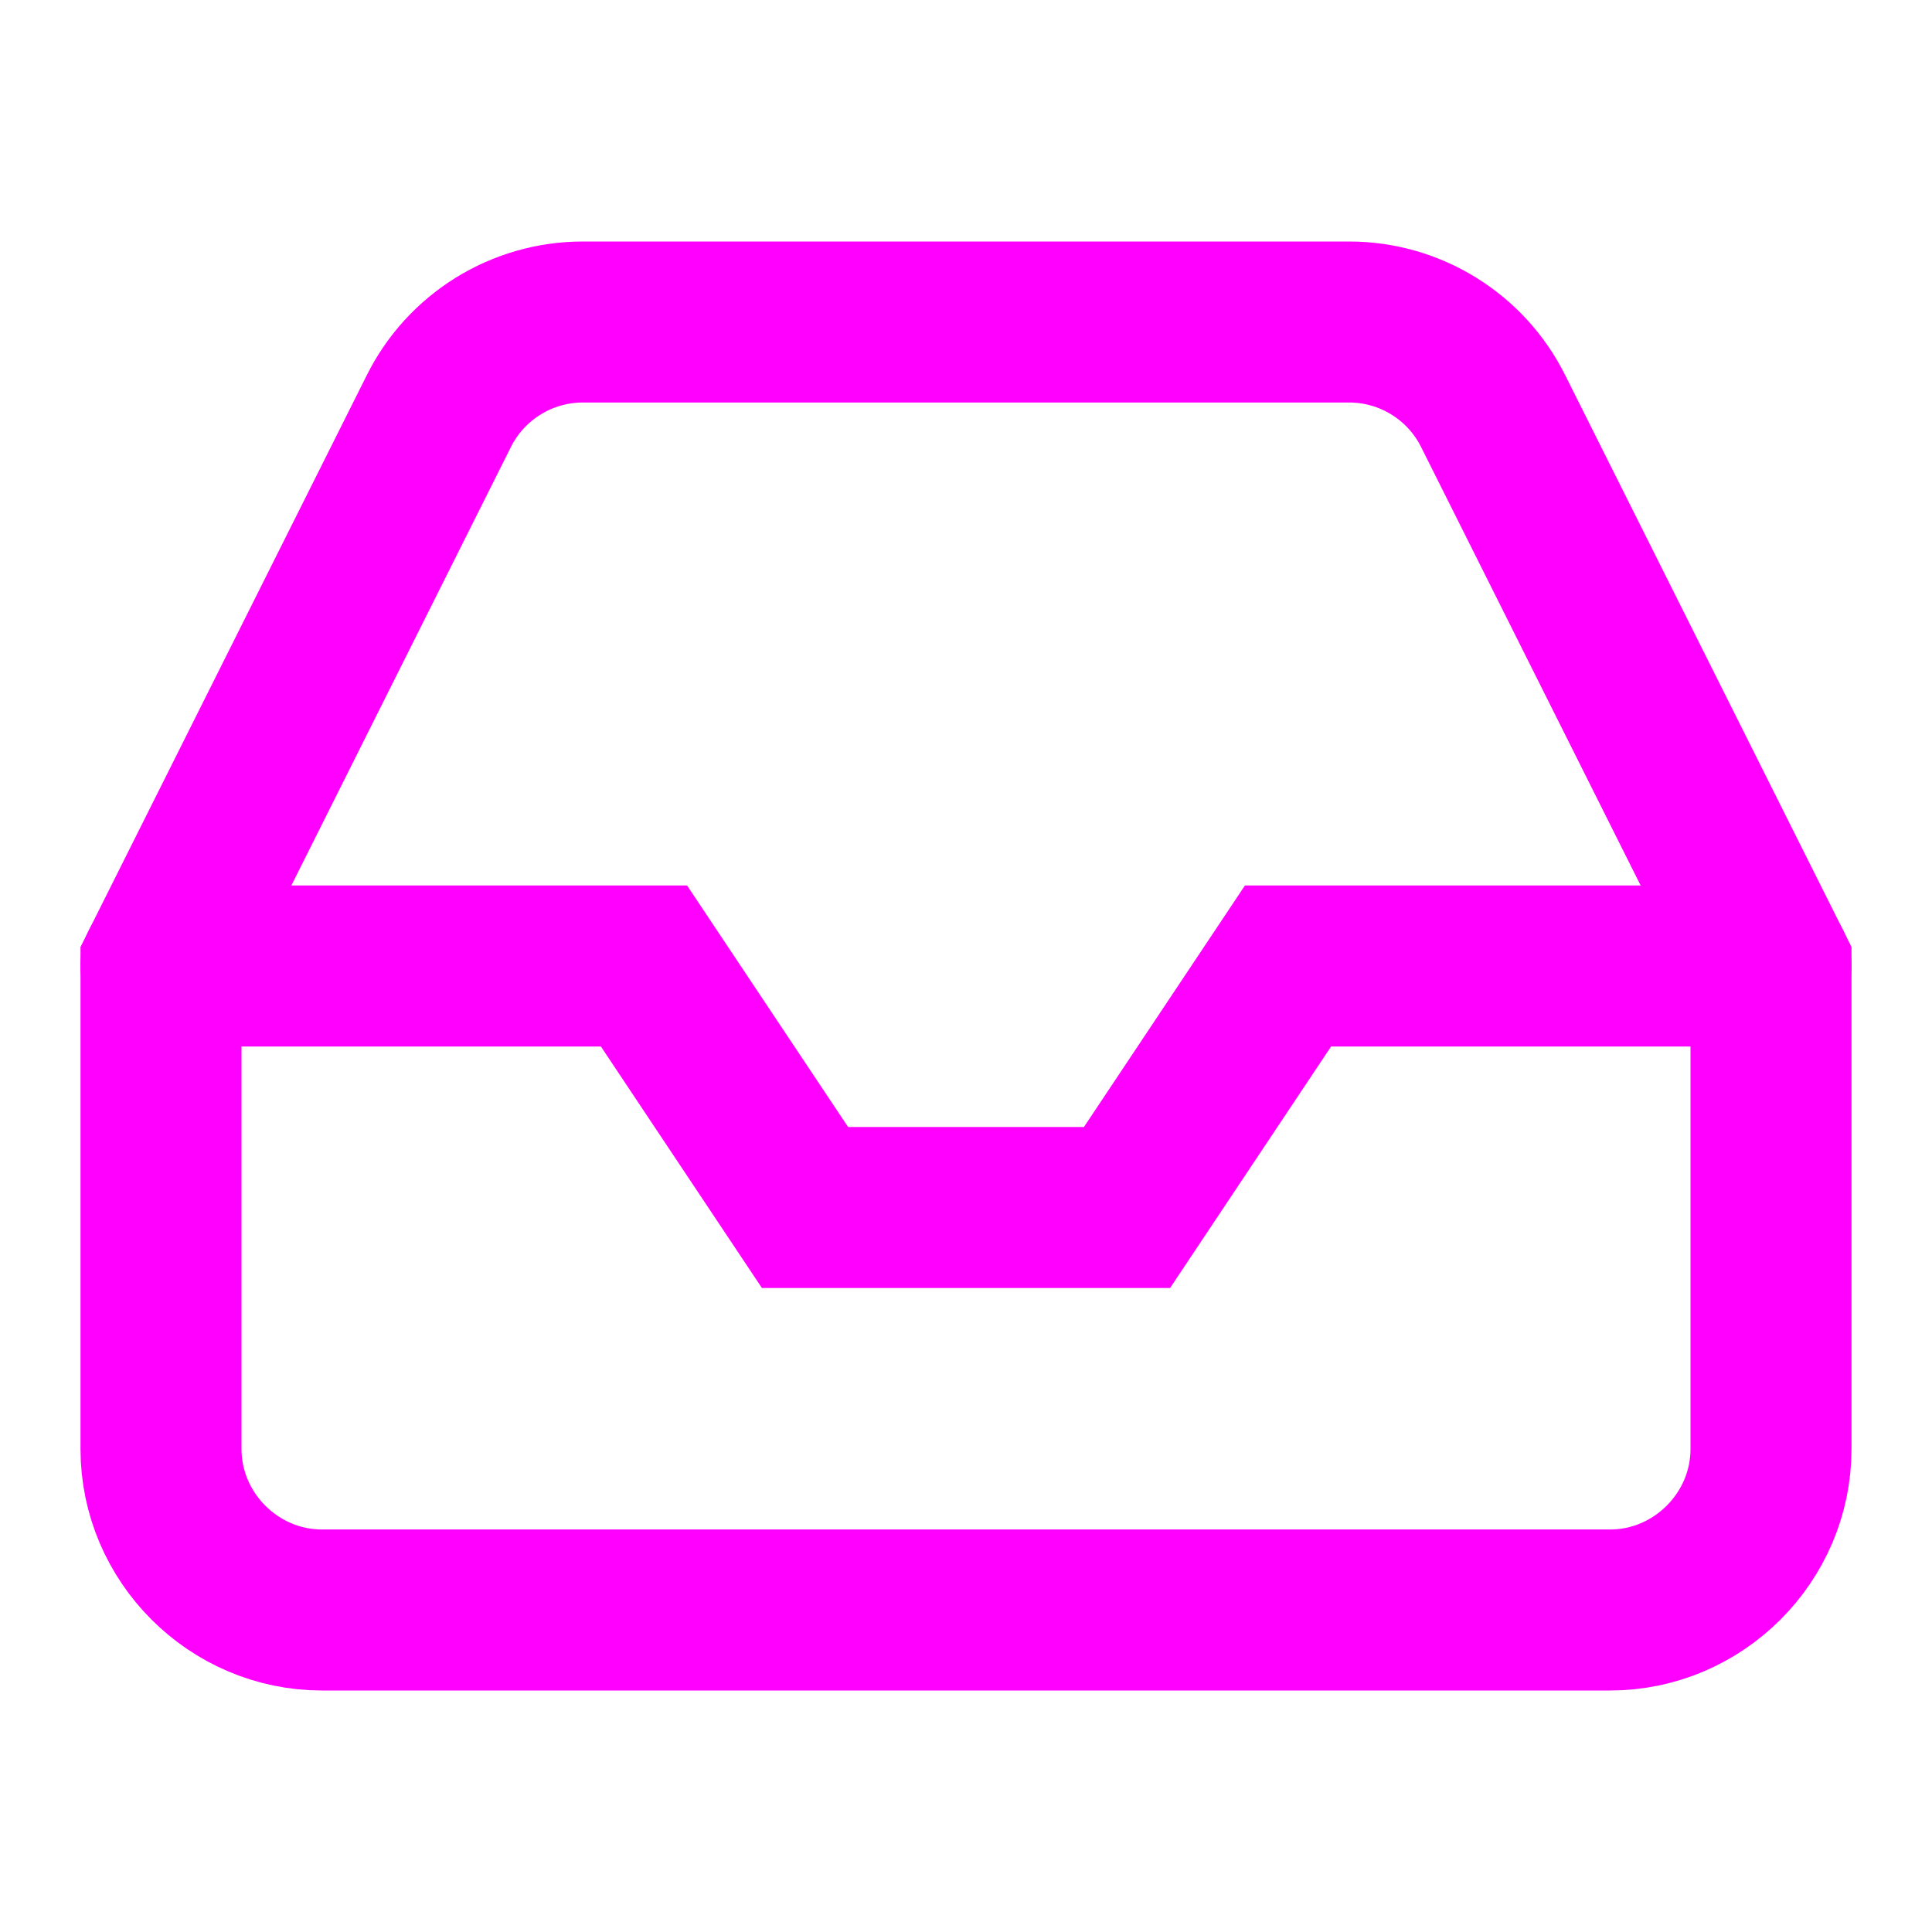 <?xml version="1.0" encoding="UTF-8" standalone="no"?>
<!DOCTYPE svg PUBLIC "-//W3C//DTD SVG 1.1//EN" "http://www.w3.org/Graphics/SVG/1.1/DTD/svg11.dtd">
<svg width="100%" height="100%" viewBox="0 0 24 24" version="1.1" xmlns="http://www.w3.org/2000/svg" xmlns:xlink="http://www.w3.org/1999/xlink" xml:space="preserve" xmlns:serif="http://www.serif.com/" style="fill-rule:evenodd;clip-rule:evenodd;stroke-linecap:round;">
    <path d="M22,12L16,12L14,15L10,15L8,12L2,12" style="fill:none;fill-rule:nonzero;stroke:rgb(255,0,255);stroke-width:2px;"/>
    <path d="M5.45,5.11L2,12L2,18C2,19.097 2.903,20 4,20L20,20C21.097,20 22,19.097 22,18L22,12L18.55,5.11C18.213,4.431 17.518,4 16.76,4L7.24,4C6.482,4 5.787,4.431 5.45,5.11Z" style="fill:none;fill-rule:nonzero;stroke:rgb(255,0,255);stroke-width:2px;"/>
</svg>

